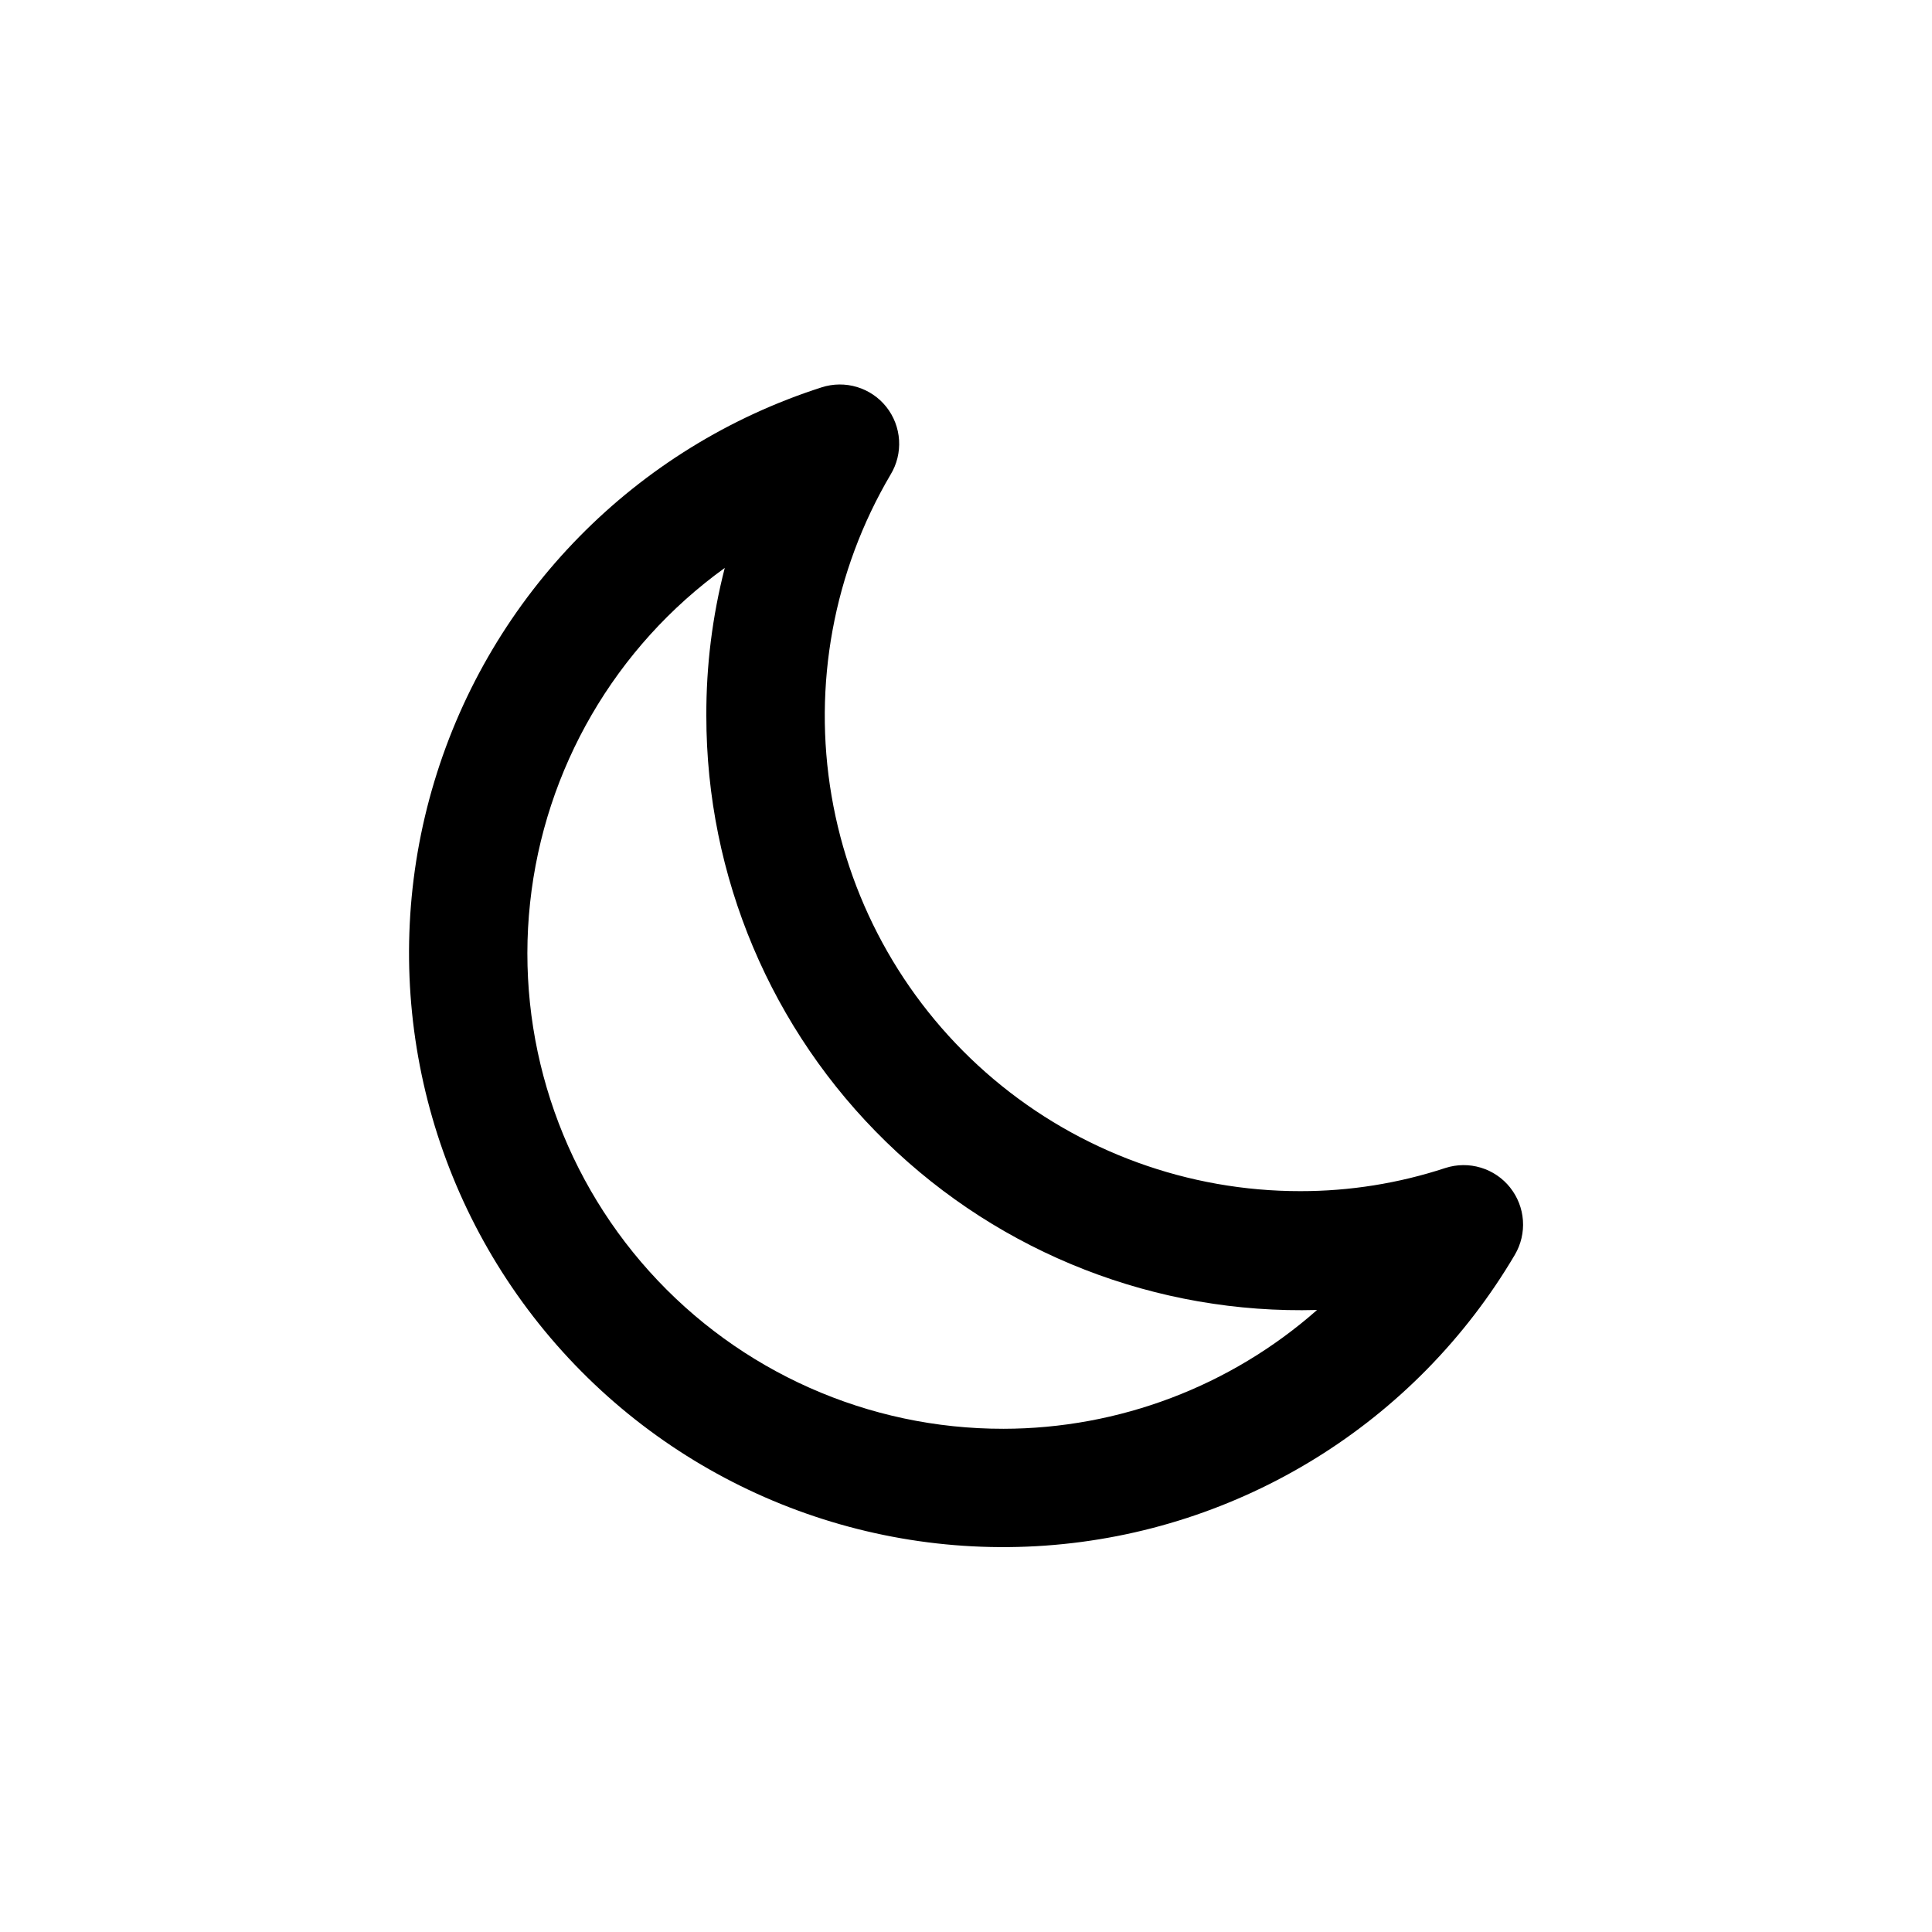<?xml version="1.0" encoding="UTF-8"?>
<!-- Uploaded to: ICON Repo, www.iconrepo.com, Generator: ICON Repo Mixer Tools -->
<svg fill="#000000" width="800px" height="800px" version="1.1" viewBox="144 144 512 512" xmlns="http://www.w3.org/2000/svg">
 <path d="m544.21 458.72c-1.992-2.508-4.703-4.352-7.769-5.277-3.066-0.93-6.344-0.898-9.391 0.082-12.398 4.078-25.367 6.152-38.418 6.141-29.75 0.027-58.547-10.48-81.293-29.656-22.742-19.176-37.965-45.781-42.969-75.109-5.008-29.324 0.531-59.473 15.629-85.105 1.672-2.746 2.461-5.941 2.262-9.148-0.195-3.207-1.371-6.281-3.363-8.801-1.992-2.512-4.703-4.352-7.769-5.281-3.066-0.926-6.344-0.898-9.391 0.086-49.305 15.82-87.676 54.867-102.63 104.44-14.953 49.57-4.578 103.32 27.75 143.77 32.328 40.445 82.477 62.41 134.12 58.746 51.648-3.664 98.191-32.488 124.48-77.094 1.613-2.746 2.359-5.914 2.133-9.094-0.223-3.176-1.406-6.207-3.391-8.699zm-134.3 63.922c-35.773 0.055-69.887-15.105-93.816-41.695-23.934-26.59-35.426-62.105-31.617-97.676 3.812-35.57 22.57-67.844 51.594-88.762-3.297 12.809-4.938 25.98-4.883 39.203-0.016 42.531 17.176 83.262 47.664 112.92 30.484 29.656 71.672 45.715 114.19 44.523-22.961 20.25-52.516 31.445-83.129 31.488z"/>
</svg>